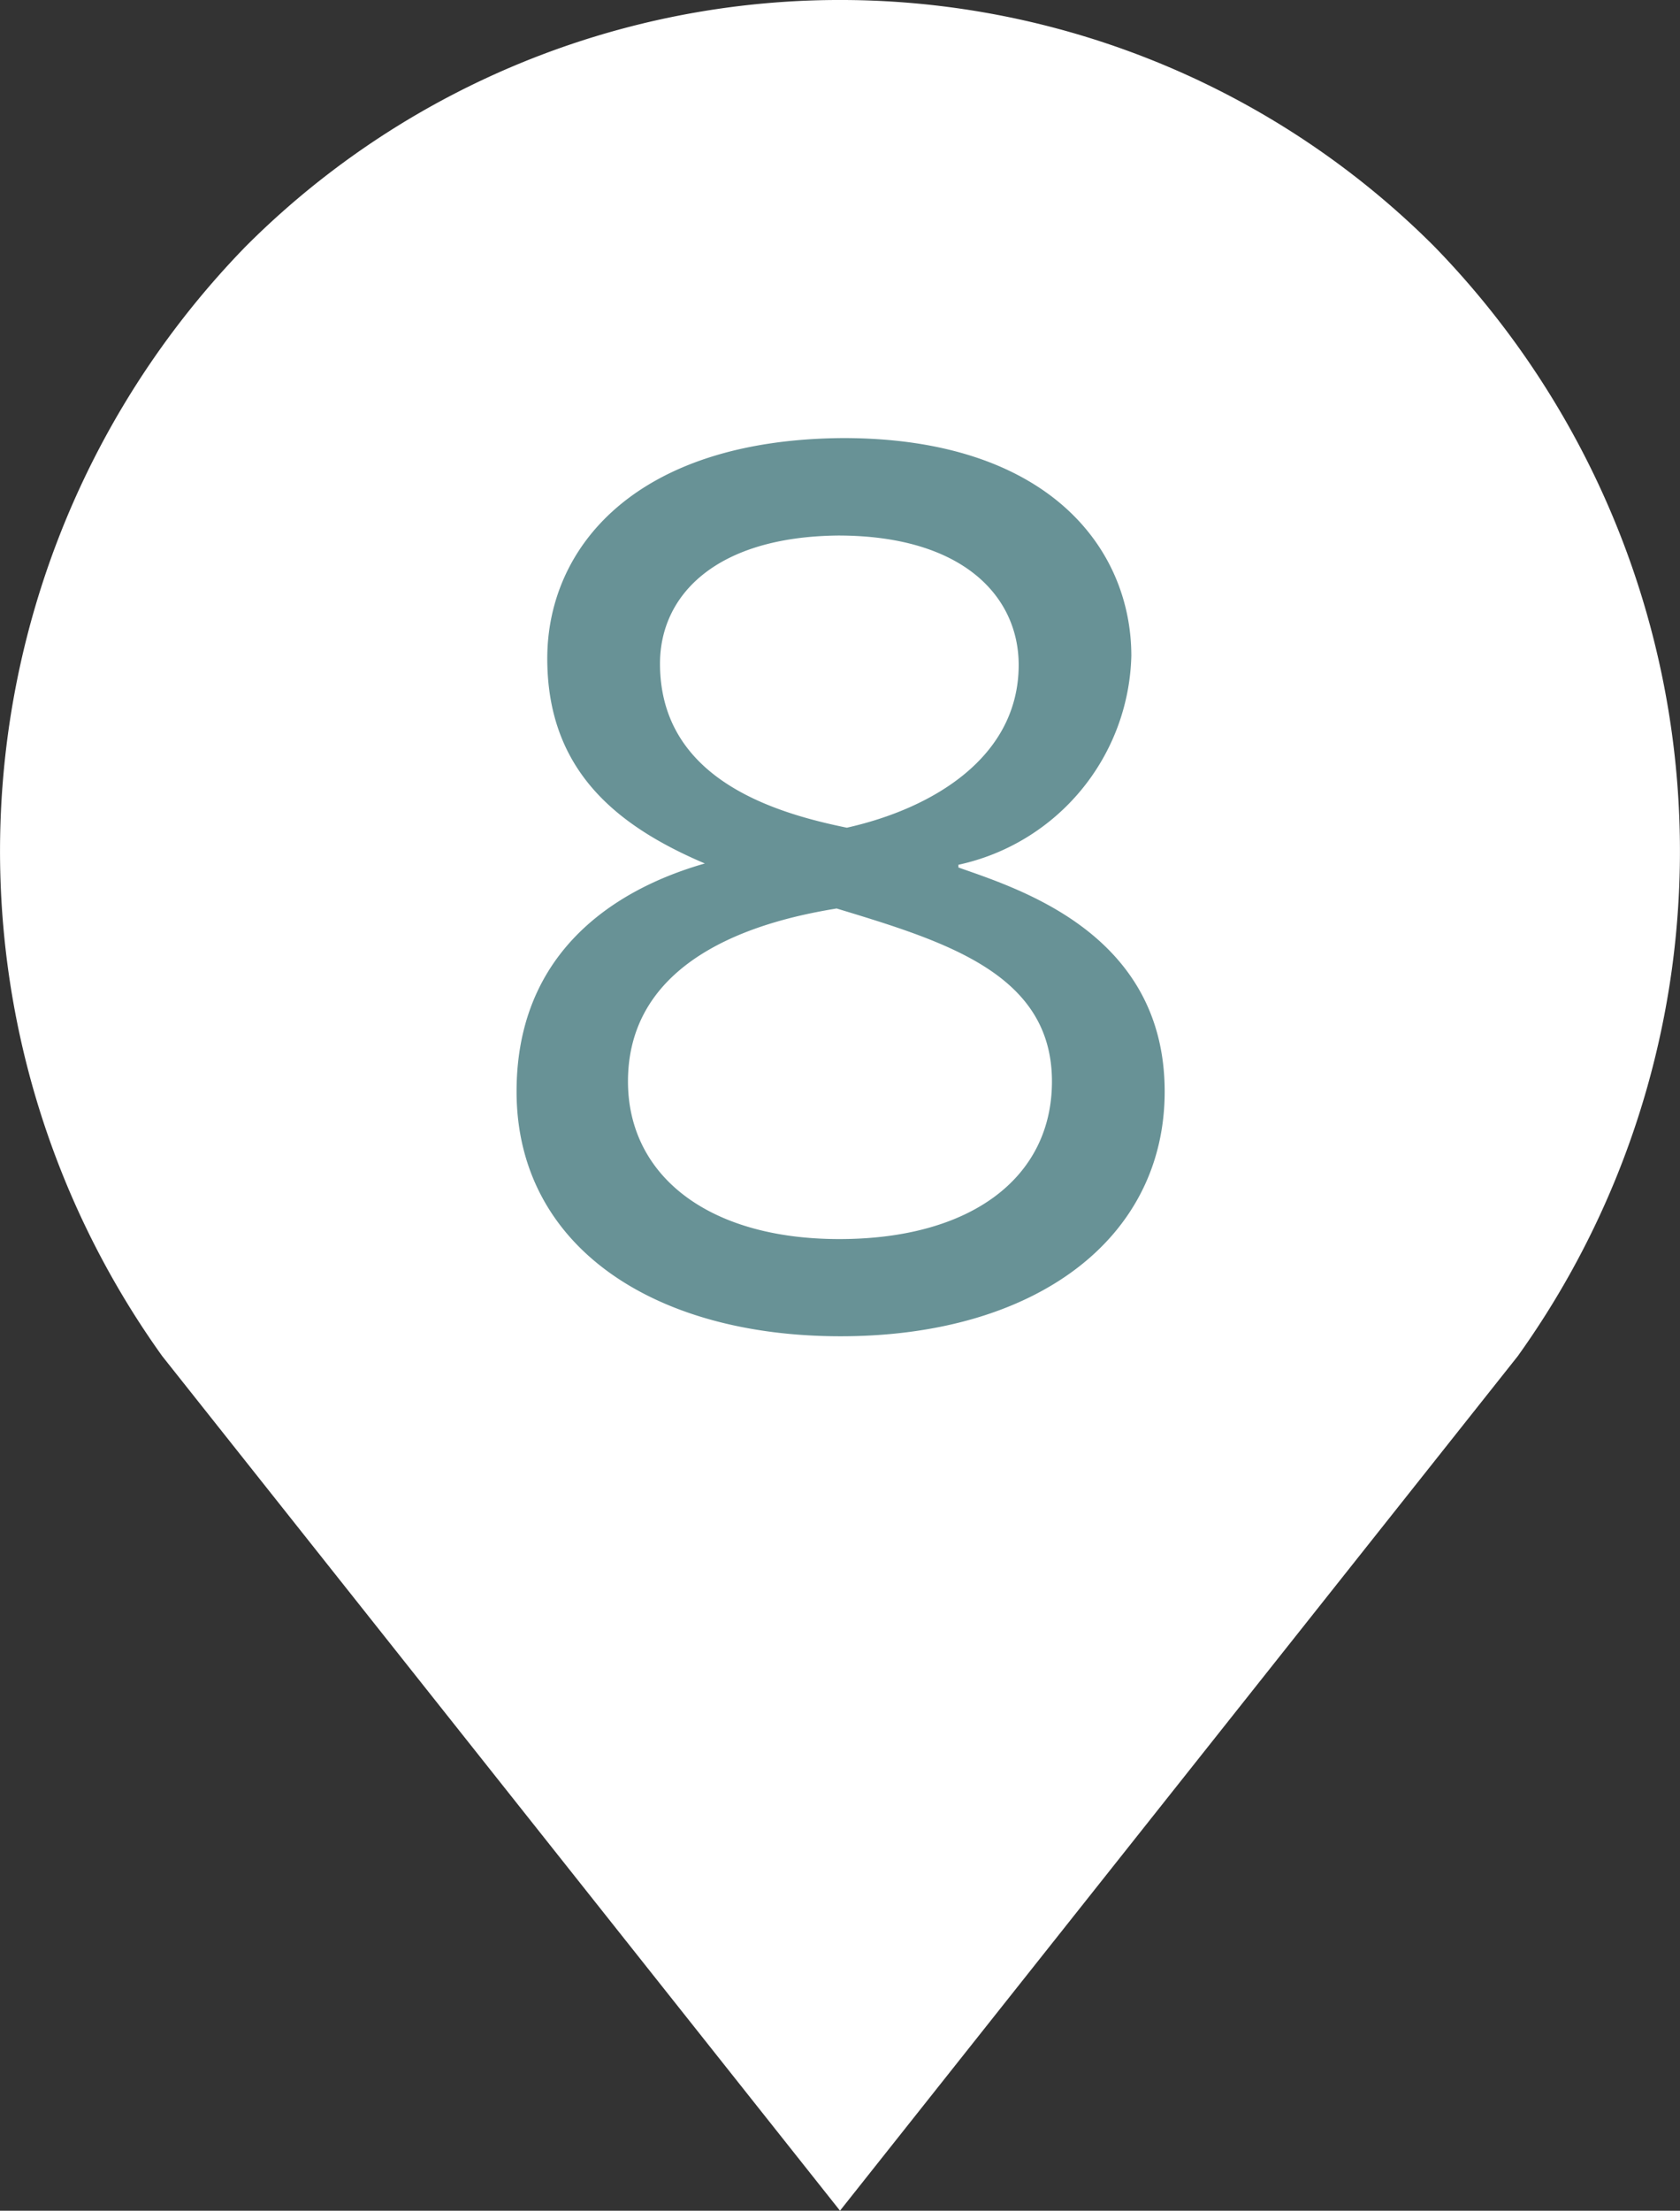 <svg xmlns="http://www.w3.org/2000/svg" width="45.752" height="60.184" viewBox="0 0 45.752 60.184">
  <rect x="0" y="0" width="45.752" height="60.184" fill="#333333" stroke="none"/>
  <g id="icon08" transform="translate(-441.199 -4166.166)">
    <path id="パス_3585" data-name="パス 3585" d="M464.075,4226.349l-18.457-23.263a23.6,23.6,0,0,1,2.281-30.22h0a22.875,22.875,0,0,1,32.351,0h0a23.6,23.6,0,0,1,2.282,30.22Z" fill="#fff"/>
    <g id="グループ_933" data-name="グループ 933">
      <g id="グループ_932" data-name="グループ 932">
        <path id="パス_3586" data-name="パス 3586" d="M467.3,4189.782c1.675.592,5.617,1.813,5.617,6.1,0,4.012-3.523,6.662-8.826,6.662-5.127,0-8.824-2.476-8.824-6.662,0-4.291,3.418-5.72,5.127-6.209-2.371-1.011-4.291-2.511-4.291-5.581,0-3,2.373-5.965,8.059-6,5.581,0,7.847,3,7.847,5.931a5.972,5.972,0,0,1-4.709,5.685Zm-3.313,1.116c-1.709.279-5.686,1.15-5.686,4.709,0,2.547,2.163,4.291,5.755,4.291s5.791-1.675,5.791-4.291C469.848,4192.677,466.954,4191.8,463.988,4190.9Zm.279-2.2c2.337-.524,4.675-1.919,4.675-4.43,0-1.85-1.5-3.523-4.919-3.523-3.349.035-4.849,1.638-4.849,3.488C459.174,4187.339,462.21,4188.282,464.267,4188.7Z" fill="#689296"/>
      </g>
    </g>
  </g>
</svg>
